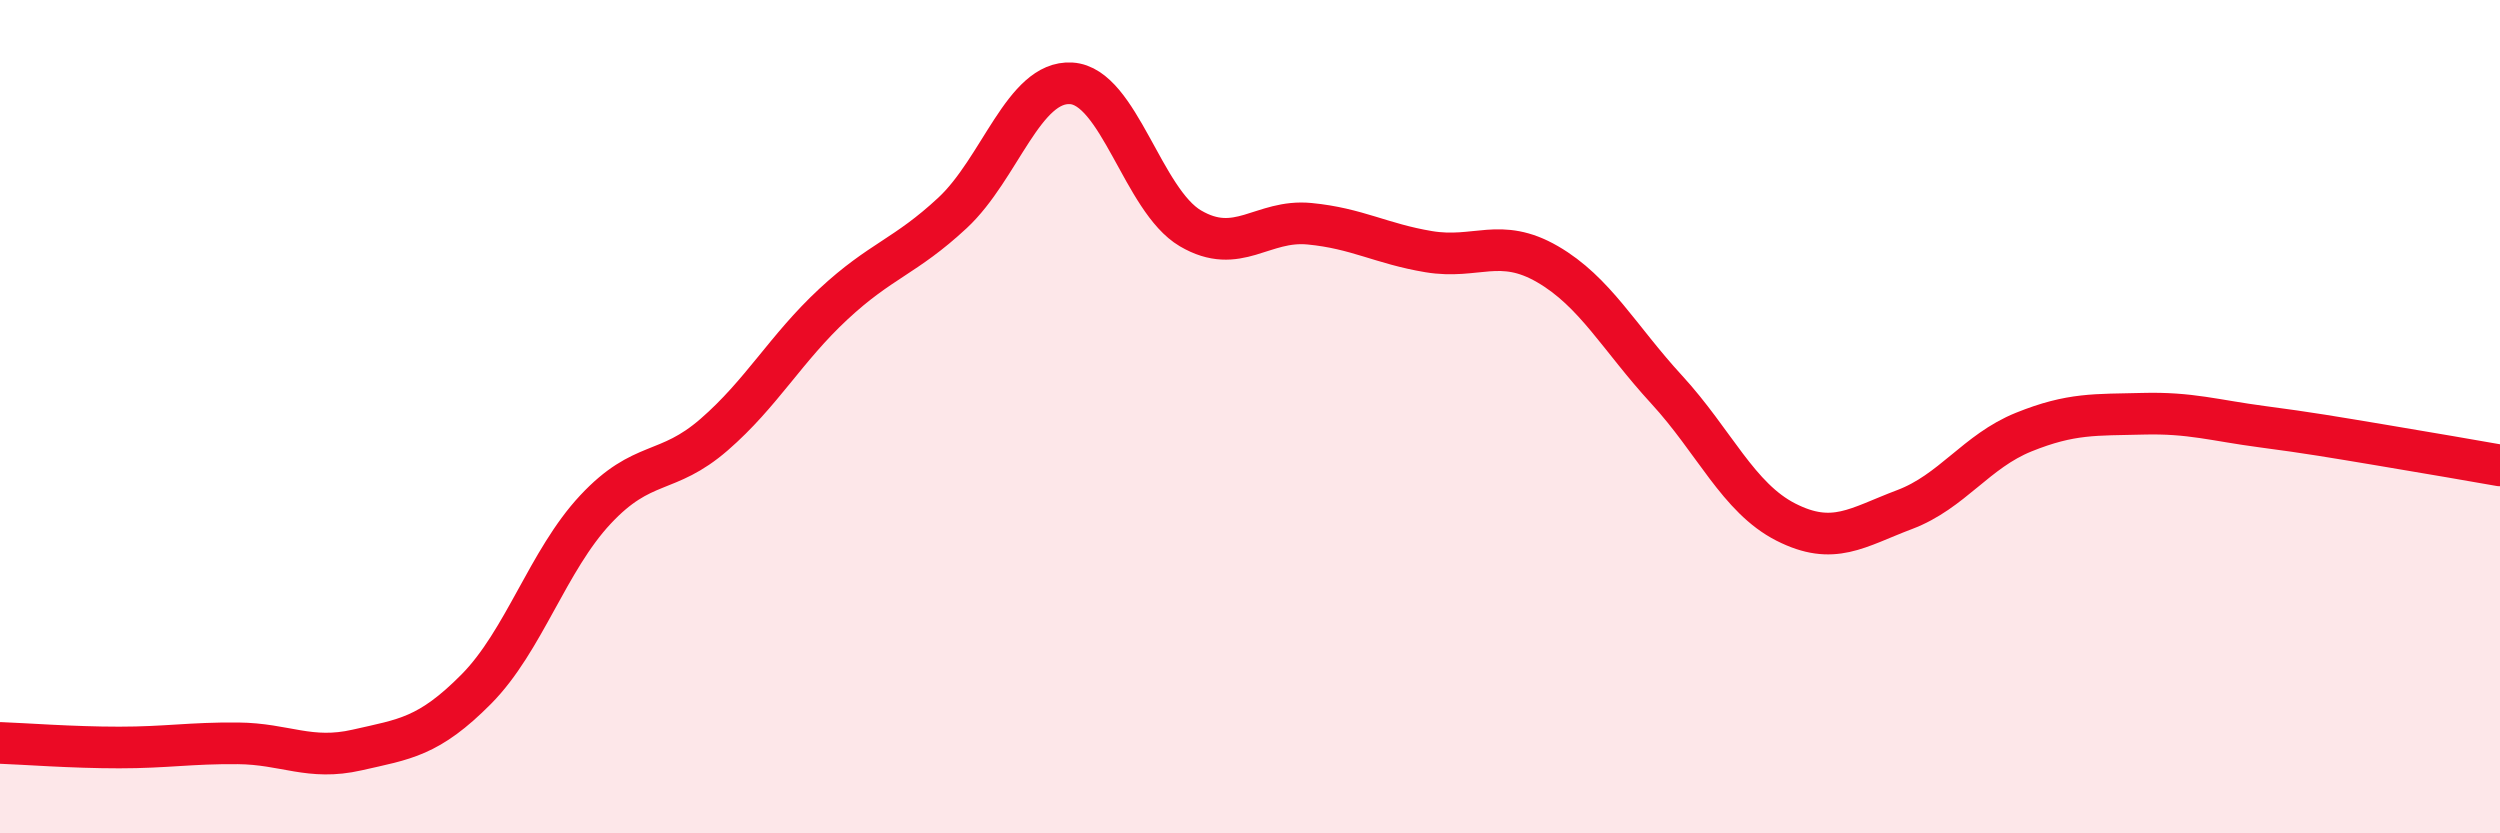 
    <svg width="60" height="20" viewBox="0 0 60 20" xmlns="http://www.w3.org/2000/svg">
      <path
        d="M 0,17.83 C 0.57,17.85 1.72,17.94 2.86,17.94 C 4,17.94 4.57,17.83 5.71,17.84 C 6.85,17.85 7.43,18.26 8.57,18 C 9.71,17.74 10.29,17.69 11.43,16.54 C 12.57,15.39 13.15,13.45 14.29,12.23 C 15.43,11.01 16,11.42 17.14,10.43 C 18.28,9.44 18.86,8.36 20,7.3 C 21.14,6.24 21.72,6.17 22.86,5.11 C 24,4.05 24.57,1.93 25.71,2 C 26.85,2.07 27.43,4.81 28.57,5.48 C 29.71,6.15 30.29,5.26 31.43,5.37 C 32.57,5.48 33.15,5.85 34.29,6.04 C 35.43,6.23 36,5.68 37.14,6.34 C 38.28,7 38.86,8.11 40,9.35 C 41.14,10.59 41.72,11.95 42.86,12.53 C 44,13.11 44.57,12.66 45.71,12.23 C 46.85,11.8 47.43,10.83 48.57,10.37 C 49.71,9.91 50.29,9.96 51.43,9.93 C 52.57,9.9 53.15,10.09 54.29,10.24 C 55.43,10.39 56,10.49 57.14,10.68 C 58.28,10.87 59.43,11.07 60,11.17L60 20L0 20Z"
        fill="#EB0A25"
        opacity="0.1"
        stroke-linecap="round"
        stroke-linejoin="round"
      />
      <path
        d="M 0,17.83 C 0.57,17.85 1.72,17.94 2.86,17.94 C 4,17.94 4.57,17.83 5.71,17.84 C 6.85,17.85 7.43,18.26 8.57,18 C 9.71,17.74 10.29,17.69 11.43,16.54 C 12.57,15.39 13.15,13.45 14.29,12.23 C 15.43,11.01 16,11.42 17.14,10.43 C 18.28,9.44 18.86,8.36 20,7.3 C 21.14,6.24 21.72,6.17 22.86,5.11 C 24,4.05 24.57,1.93 25.71,2 C 26.85,2.07 27.43,4.81 28.57,5.48 C 29.71,6.15 30.29,5.26 31.43,5.37 C 32.57,5.48 33.15,5.85 34.29,6.04 C 35.43,6.23 36,5.68 37.14,6.34 C 38.28,7 38.86,8.11 40,9.35 C 41.14,10.59 41.72,11.95 42.86,12.53 C 44,13.11 44.57,12.66 45.71,12.23 C 46.85,11.8 47.43,10.83 48.57,10.37 C 49.71,9.91 50.29,9.96 51.43,9.93 C 52.57,9.9 53.15,10.09 54.29,10.24 C 55.43,10.39 56,10.49 57.14,10.68 C 58.28,10.87 59.43,11.07 60,11.17"
        stroke="#EB0A25"
        stroke-width="1"
        fill="none"
        stroke-linecap="round"
        stroke-linejoin="round"
      />
    </svg>
  